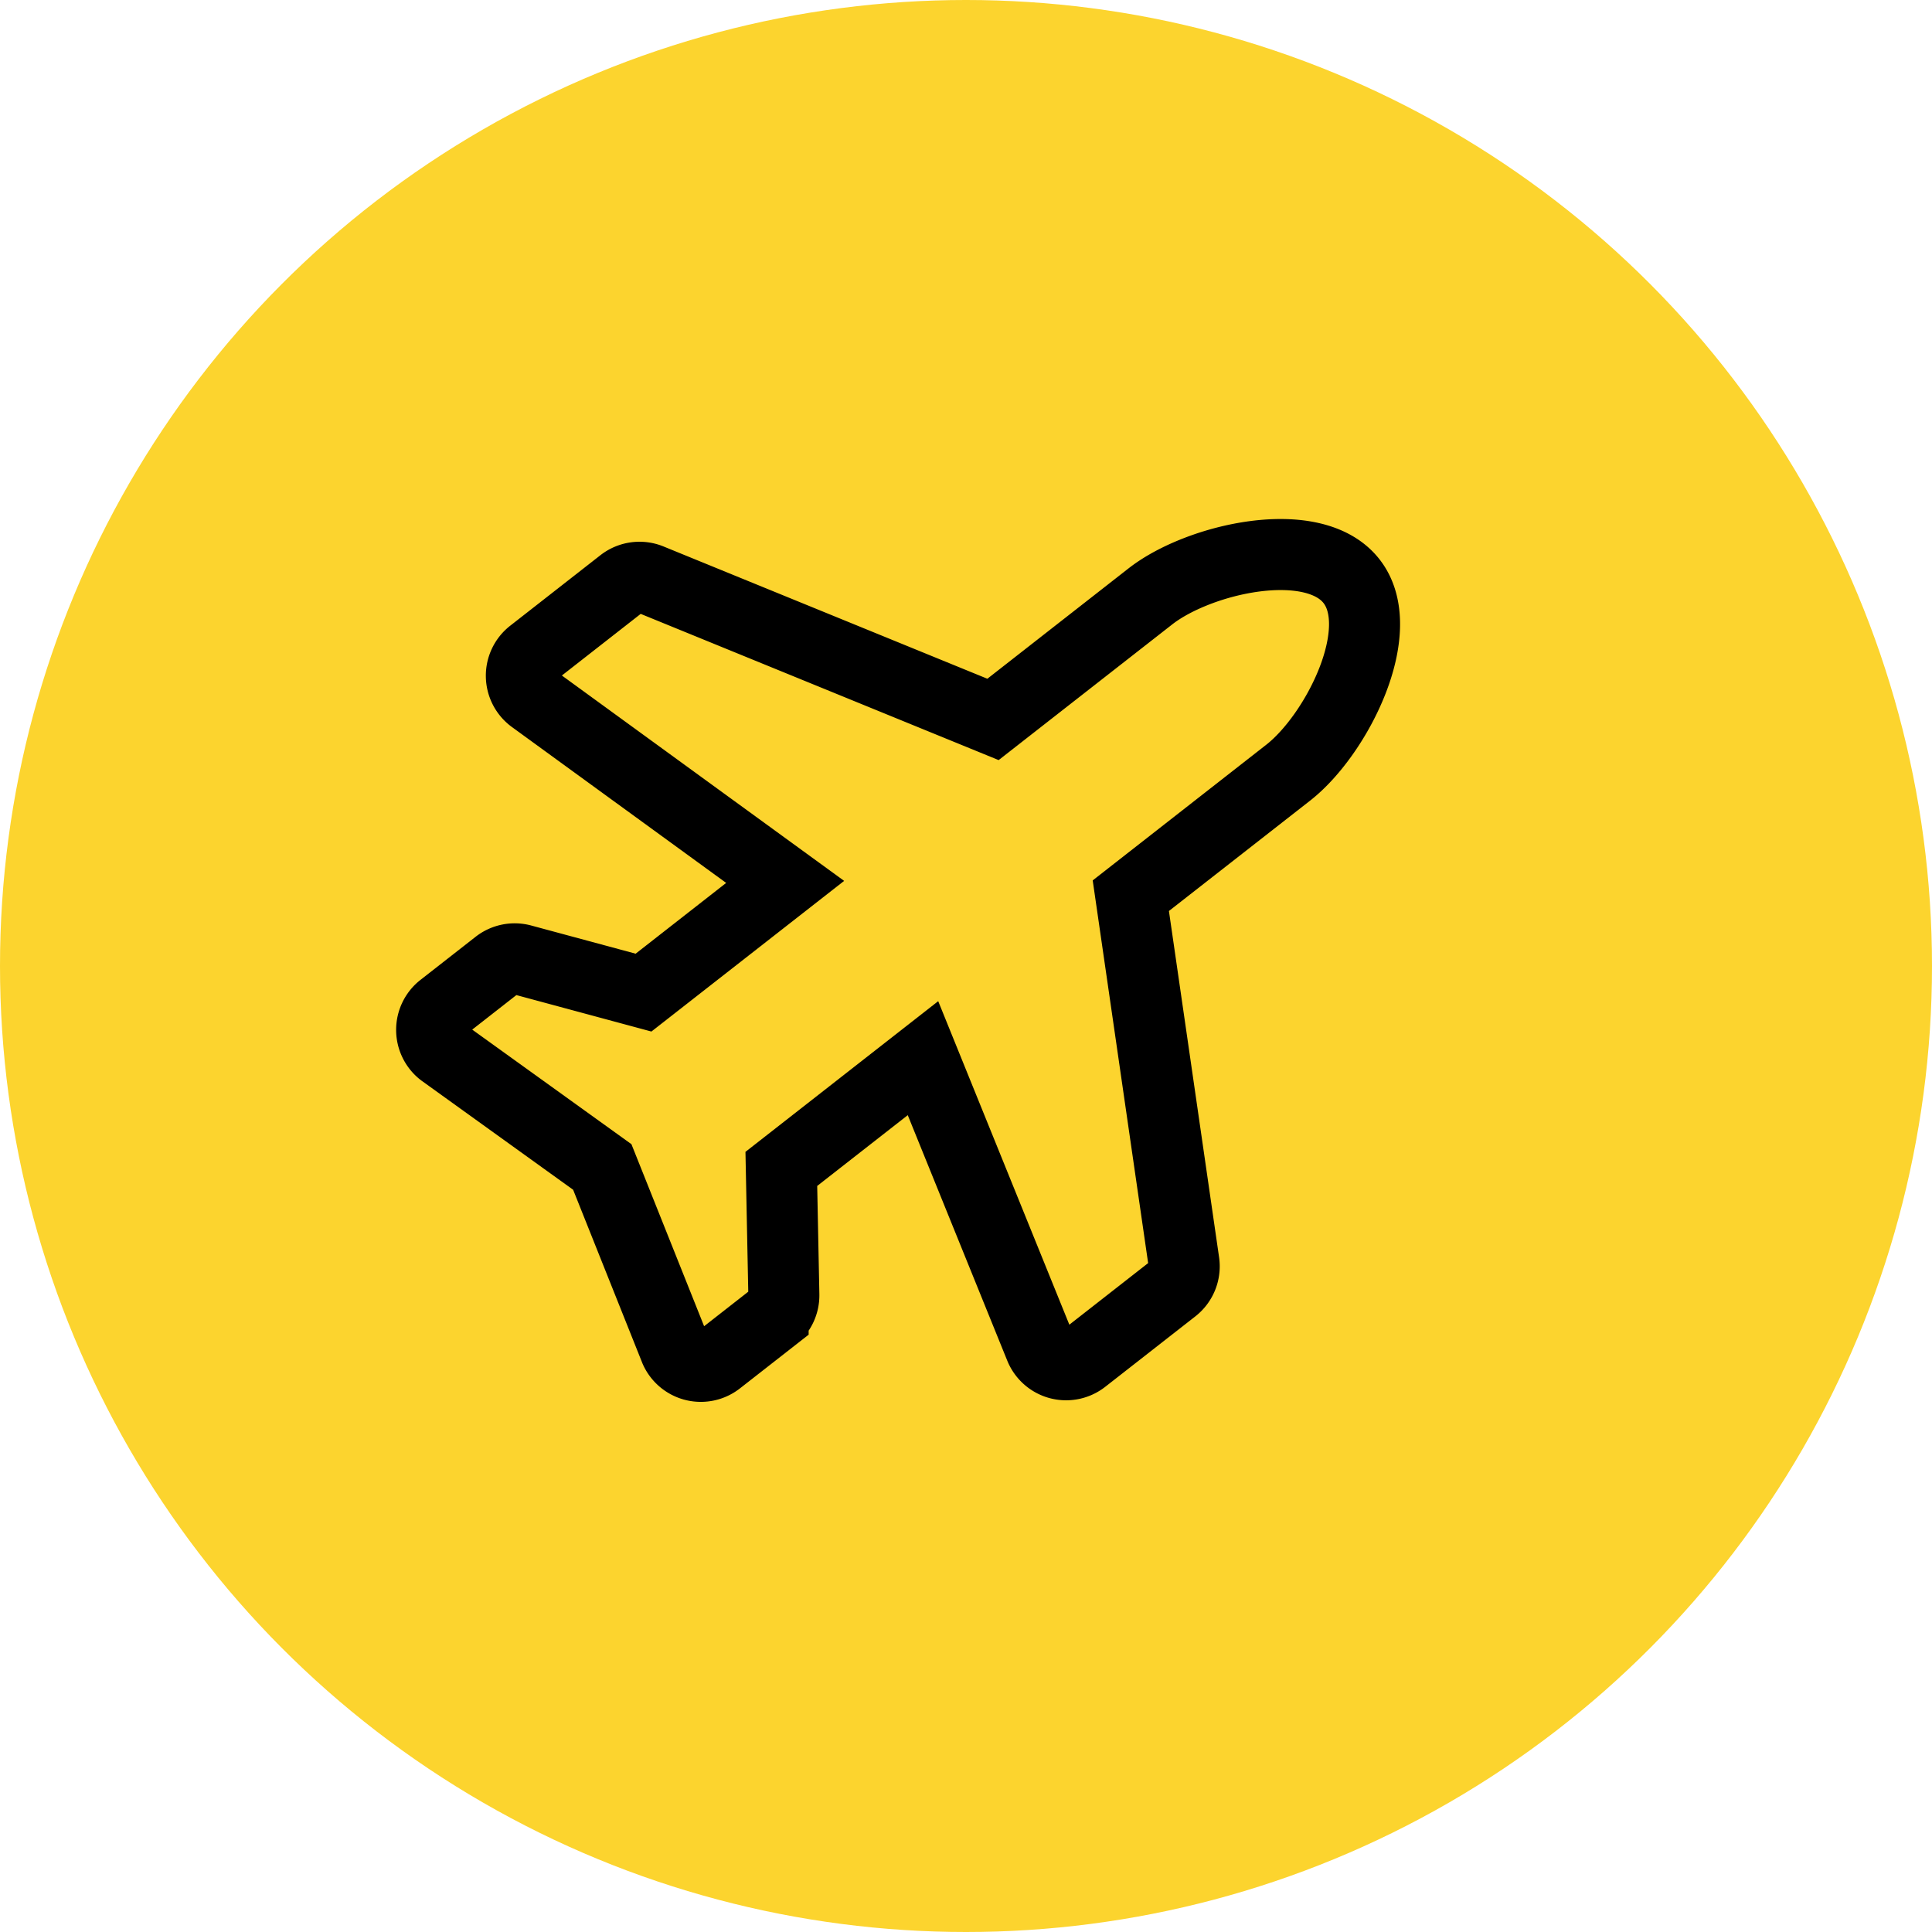 <svg xmlns="http://www.w3.org/2000/svg" width="68" height="68" viewBox="0 0 68 68">
  <g id="Group_198" data-name="Group 198" transform="translate(-193.502 -31.158)">
    <g id="Group_197" data-name="Group 197" transform="translate(3.502)">
      <circle id="Ellipse_2" data-name="Ellipse 2" cx="34" cy="34" r="34" transform="translate(190 31.158)" fill="#fcd42e"/>
    </g>
    <path id="Icon_awesome-plane" data-name="Icon awesome-plane" d="M29.527,11.811H22.5L16.031.5a.985.985,0,0,0-.855-.5H11.147A.984.984,0,0,0,10.2,1.254l3.016,10.557H6.89L4.232,8.268a.984.984,0,0,0-.787-.394H.985A.984.984,0,0,0,.03,9.1l1.938,6.651L.03,22.4a.984.984,0,0,0,.955,1.223h2.46a.984.984,0,0,0,.787-.394L6.89,19.685h6.327L10.2,30.241a.984.984,0,0,0,.946,1.255h4.029a.985.985,0,0,0,.854-.5L22.5,19.685h7.03c2.175,0,5.905-1.762,5.905-3.937S31.7,11.811,29.527,11.811Z" transform="matrix(0.788, -0.616, 0.616, 0.788, 203.447, 61.032)" fill="none" stroke="#000" stroke-width="2.5"/>
  </g>
</svg>
